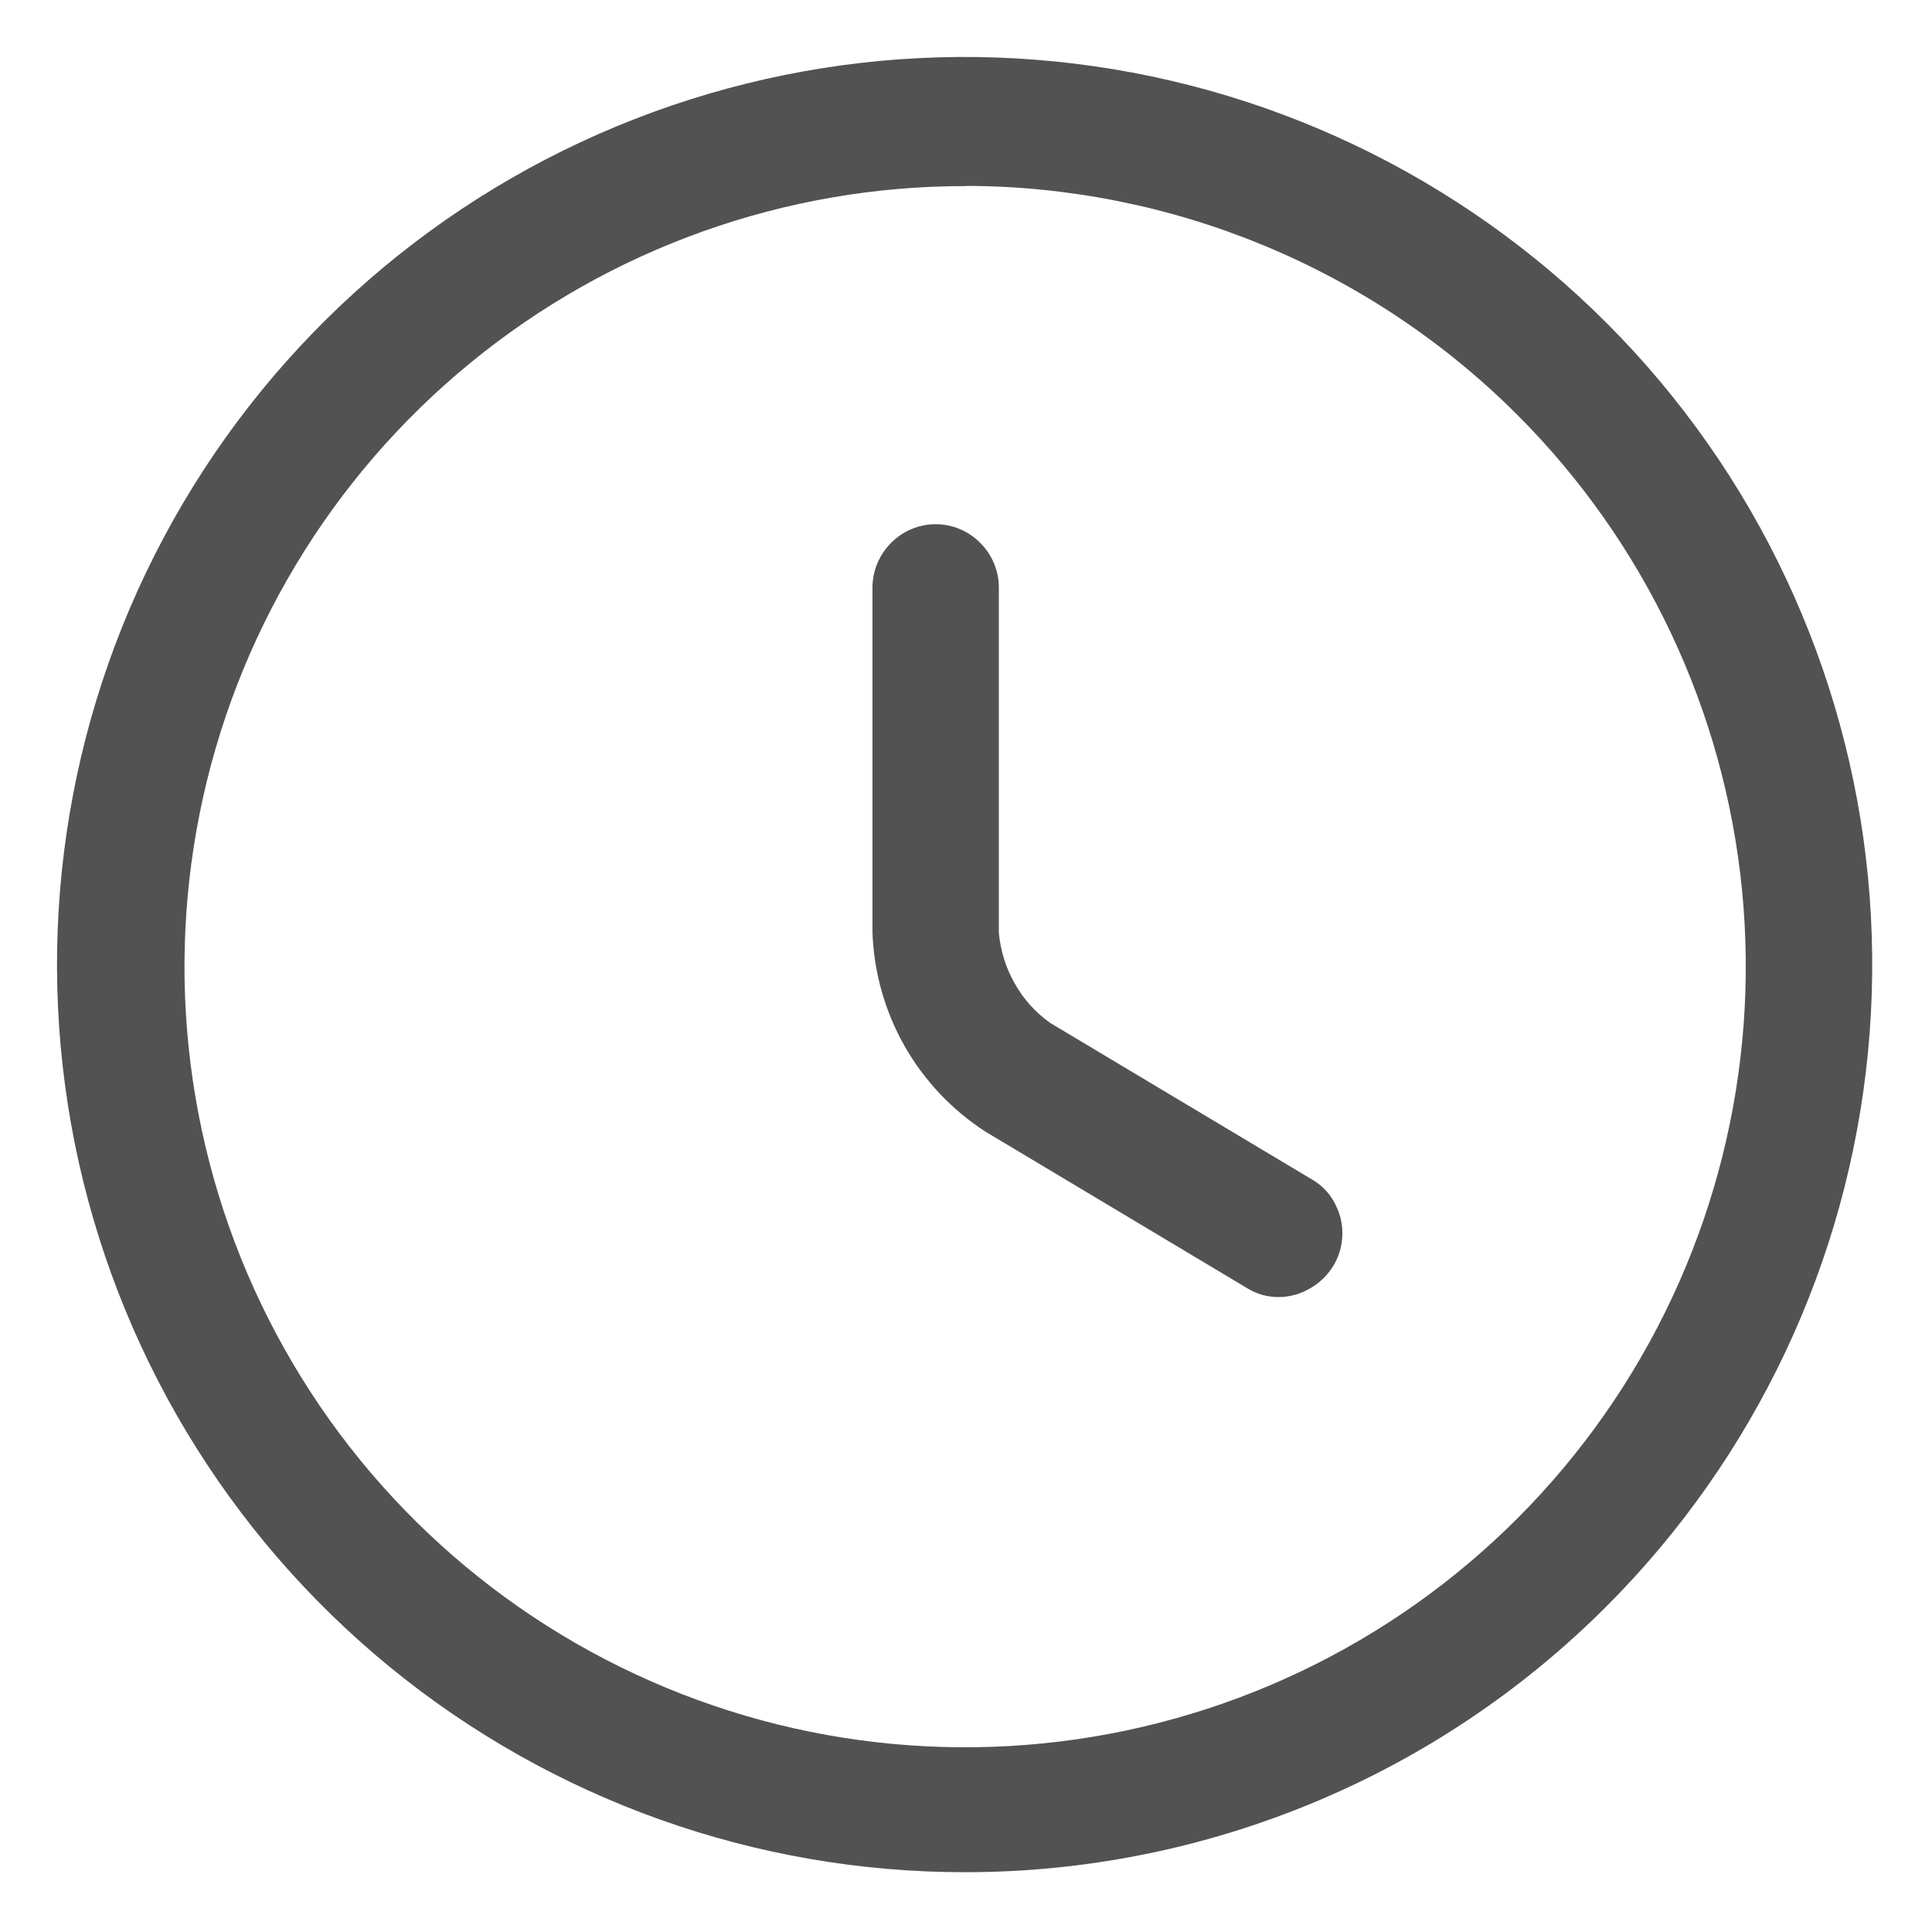 <svg width="22" height="22" viewBox="0 0 22 22" fill="none" xmlns="http://www.w3.org/2000/svg">
<path d="M14.197 14.666C14.306 14.735 14.433 14.771 14.562 14.77C14.687 14.769 14.81 14.735 14.918 14.671C15.027 14.609 15.119 14.52 15.184 14.412C15.233 14.331 15.265 14.241 15.278 14.148C15.292 14.053 15.287 13.958 15.264 13.866C15.239 13.775 15.199 13.689 15.144 13.612C15.088 13.537 15.017 13.475 14.935 13.428L11.96 11.649C11.793 11.531 11.654 11.377 11.555 11.199C11.454 11.022 11.393 10.826 11.374 10.623V6.689C11.374 6.499 11.297 6.317 11.162 6.182C11.096 6.115 11.017 6.061 10.93 6.025C10.843 5.988 10.749 5.969 10.655 5.969C10.56 5.969 10.466 5.988 10.379 6.025C10.292 6.061 10.213 6.115 10.147 6.182C10.012 6.317 9.936 6.499 9.935 6.689V10.623C9.952 11.076 10.077 11.518 10.301 11.912C10.525 12.306 10.841 12.64 11.221 12.886L14.197 14.666Z" fill="#525252"/>
<path fill-rule="evenodd" clip-rule="evenodd" d="M4.439 18.982C6.29 20.497 8.609 21.323 11 21.319C12.356 21.318 13.697 21.05 14.949 20.53C16.201 20.011 17.338 19.249 18.295 18.29C19.985 16.598 21.037 14.372 21.27 11.992C21.503 9.612 20.904 7.224 19.574 5.236C18.244 3.249 16.266 1.784 13.977 1.091C11.687 0.399 9.229 0.522 7.02 1.439C4.811 2.356 2.989 4.011 1.864 6.122C0.739 8.232 0.381 10.668 0.85 13.013C1.32 15.358 2.588 17.468 4.439 18.982ZM5.358 4.131C6.949 2.827 8.943 2.116 11 2.119V2.117C13.354 2.121 15.611 3.058 17.276 4.722C18.73 6.176 19.636 8.09 19.837 10.137C20.038 12.185 19.523 14.238 18.38 15.948C17.237 17.658 15.536 18.919 13.567 19.515C11.599 20.111 9.484 20.007 7.584 19.218C5.684 18.43 4.116 17.007 3.148 15.193C2.179 13.378 1.87 11.284 2.273 9.266C2.676 7.249 3.766 5.434 5.358 4.131Z" fill="#525252"/>
</svg>
